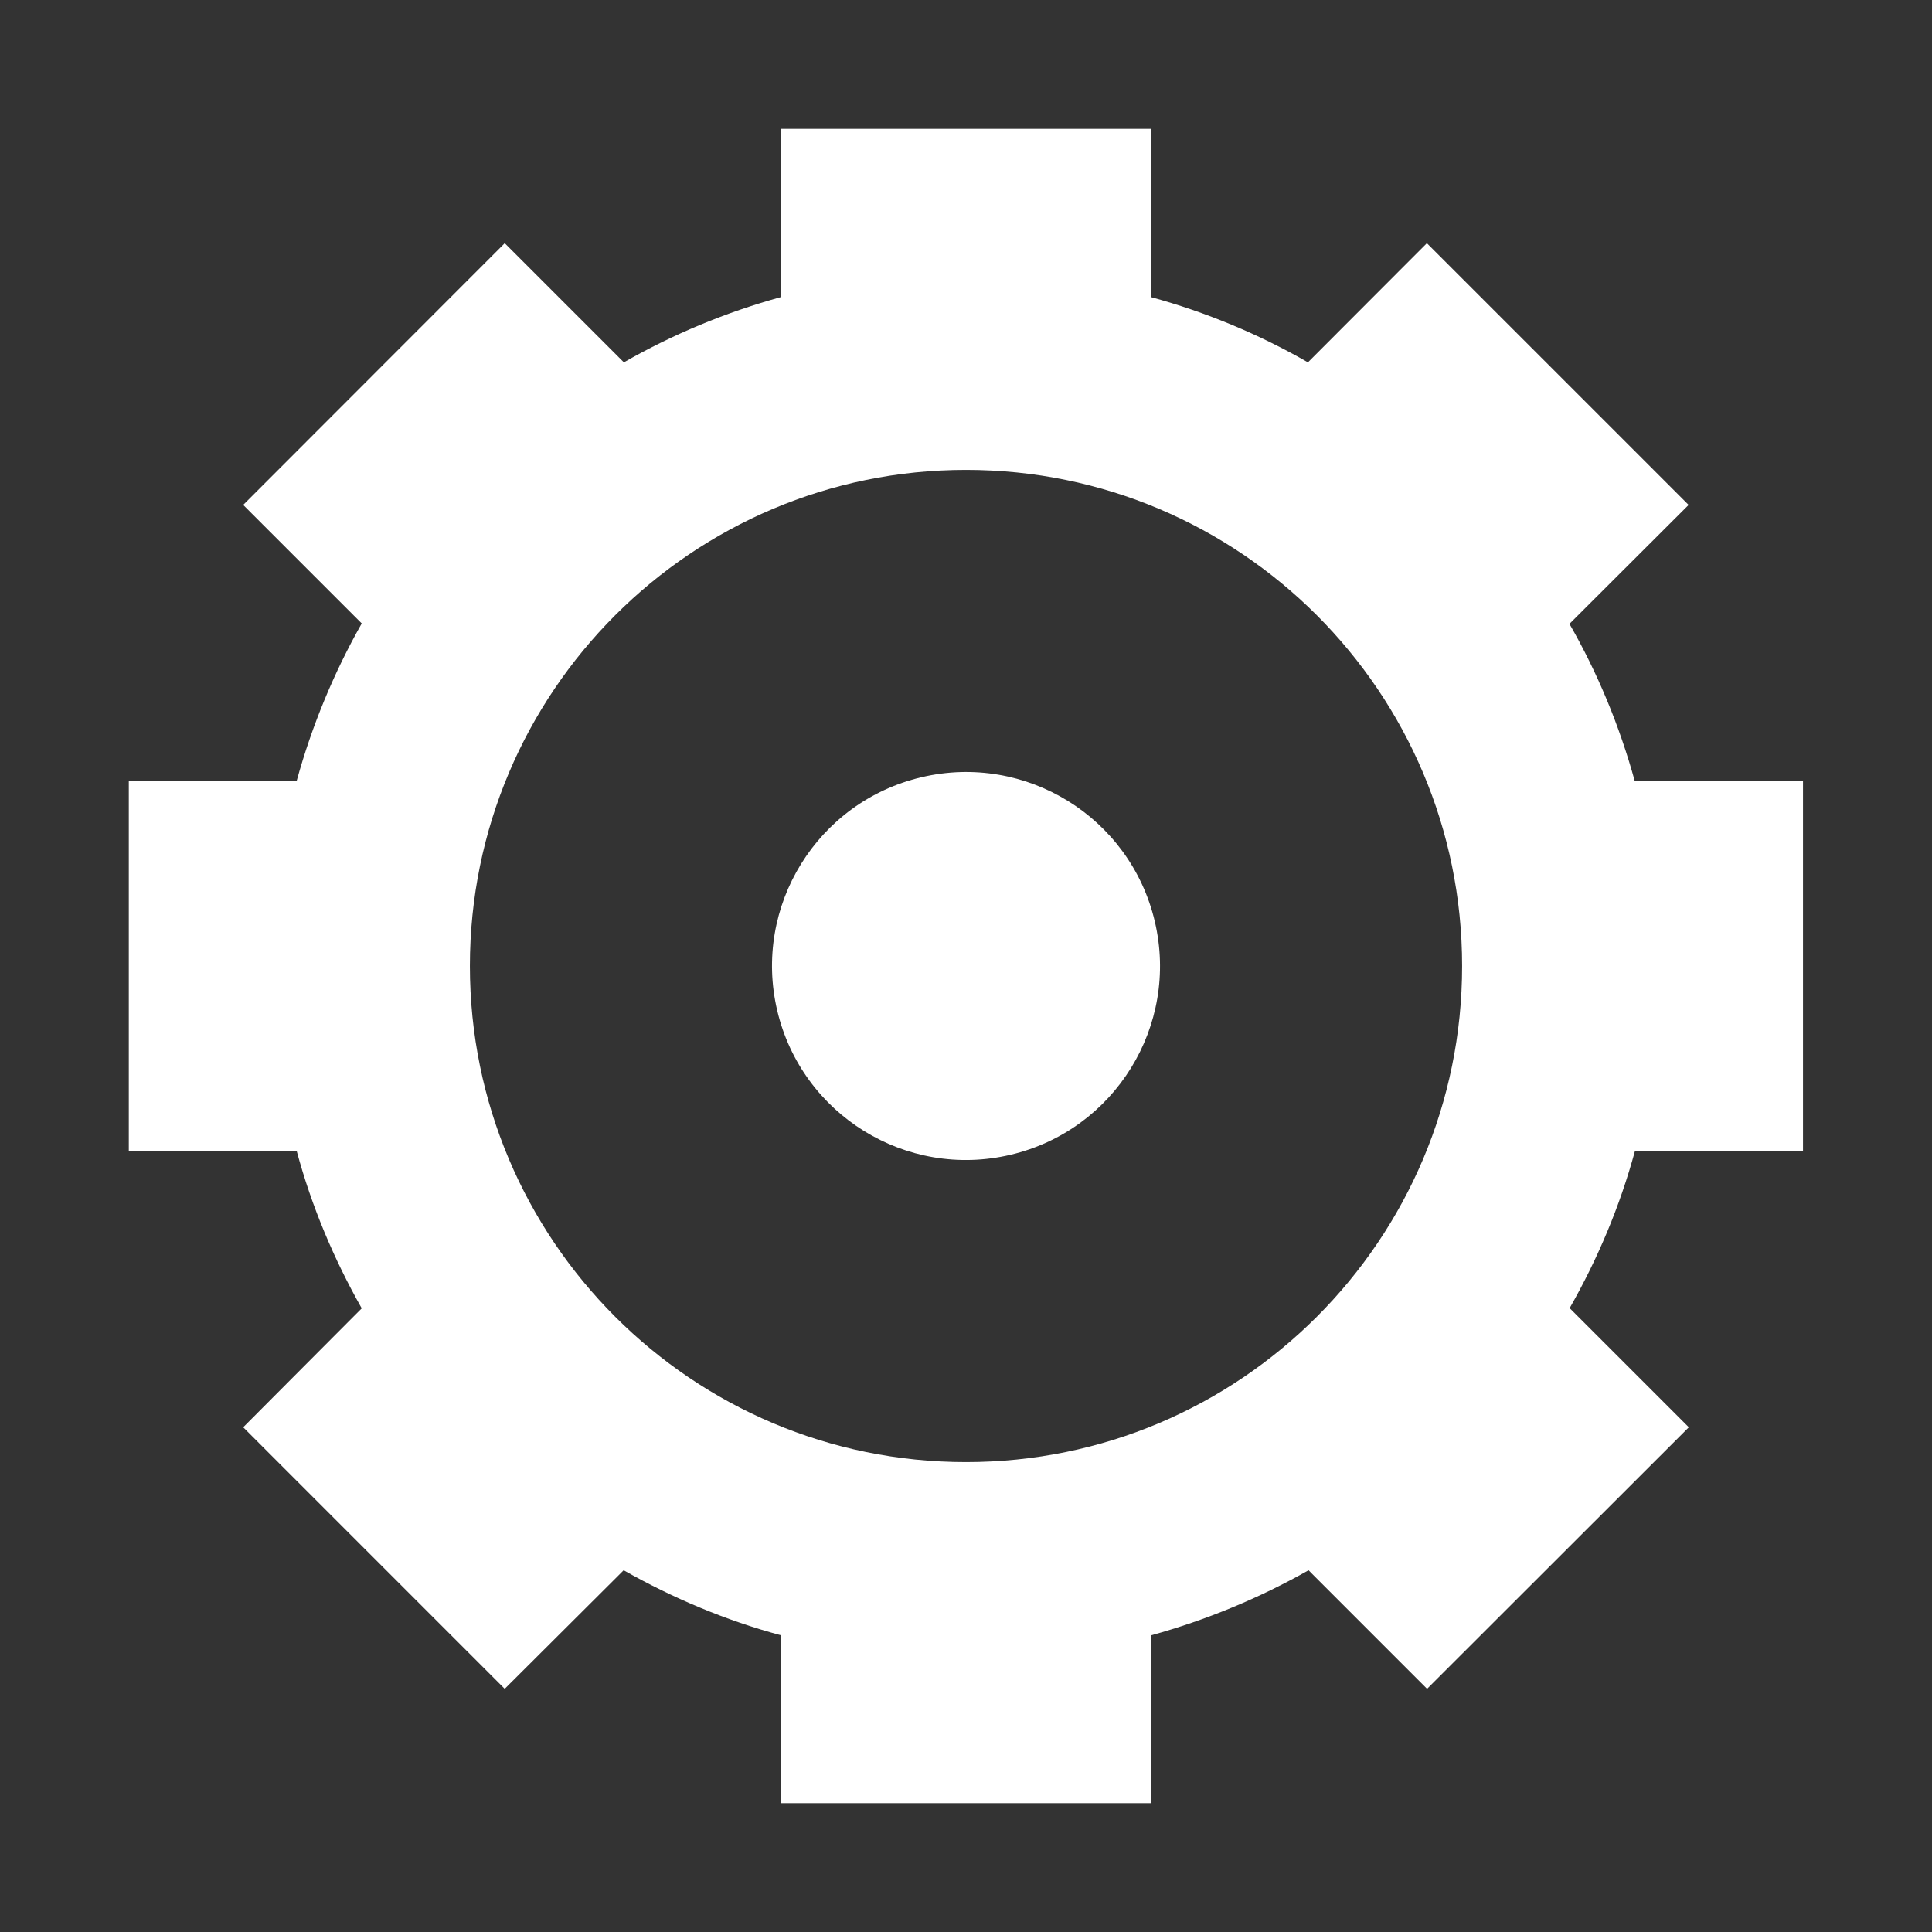 <svg width="75" height="75" viewBox="0 0 75 75" fill="none" xmlns="http://www.w3.org/2000/svg">
<rect x="0" y="0" width="75" height="75" fill="#333333" stroke="none"/>
<path d="M69.992 44.676V30.316H63.46C62.865 28.16 62.012 26.109 60.926 24.218L65.552 19.601L55.391 9.441L50.774 14.066C48.883 12.98 46.832 12.12 44.676 11.532V5H30.316V11.532C28.16 12.127 26.117 12.98 24.218 14.066L19.593 9.441L9.441 19.601L14.042 24.202C12.964 26.109 12.111 28.16 11.516 30.316H5V44.676H11.516C12.095 46.832 12.964 48.883 14.042 50.79L9.441 55.407L19.593 65.56L24.21 60.958C26.117 62.036 28.168 62.905 30.324 63.484V70H44.684V63.484C46.84 62.889 48.891 62.036 50.798 60.958L55.399 65.56L65.56 55.407L60.934 50.782C62.02 48.875 62.881 46.84 63.468 44.684H70L69.992 44.676ZM37.5 56.759C26.865 56.759 18.241 48.135 18.241 37.5C18.241 26.865 26.865 18.241 37.5 18.241C48.135 18.241 56.759 26.865 56.759 37.5C56.759 48.135 48.135 56.759 37.5 56.759Z" fill="white"/>
<path d="M39.23 44.828C43.278 43.873 45.784 39.818 44.829 35.77C43.874 31.723 39.819 29.216 35.771 30.172C31.724 31.127 29.217 35.182 30.172 39.23C31.128 43.277 35.183 45.784 39.23 44.828Z" fill="white"/>
</svg>
